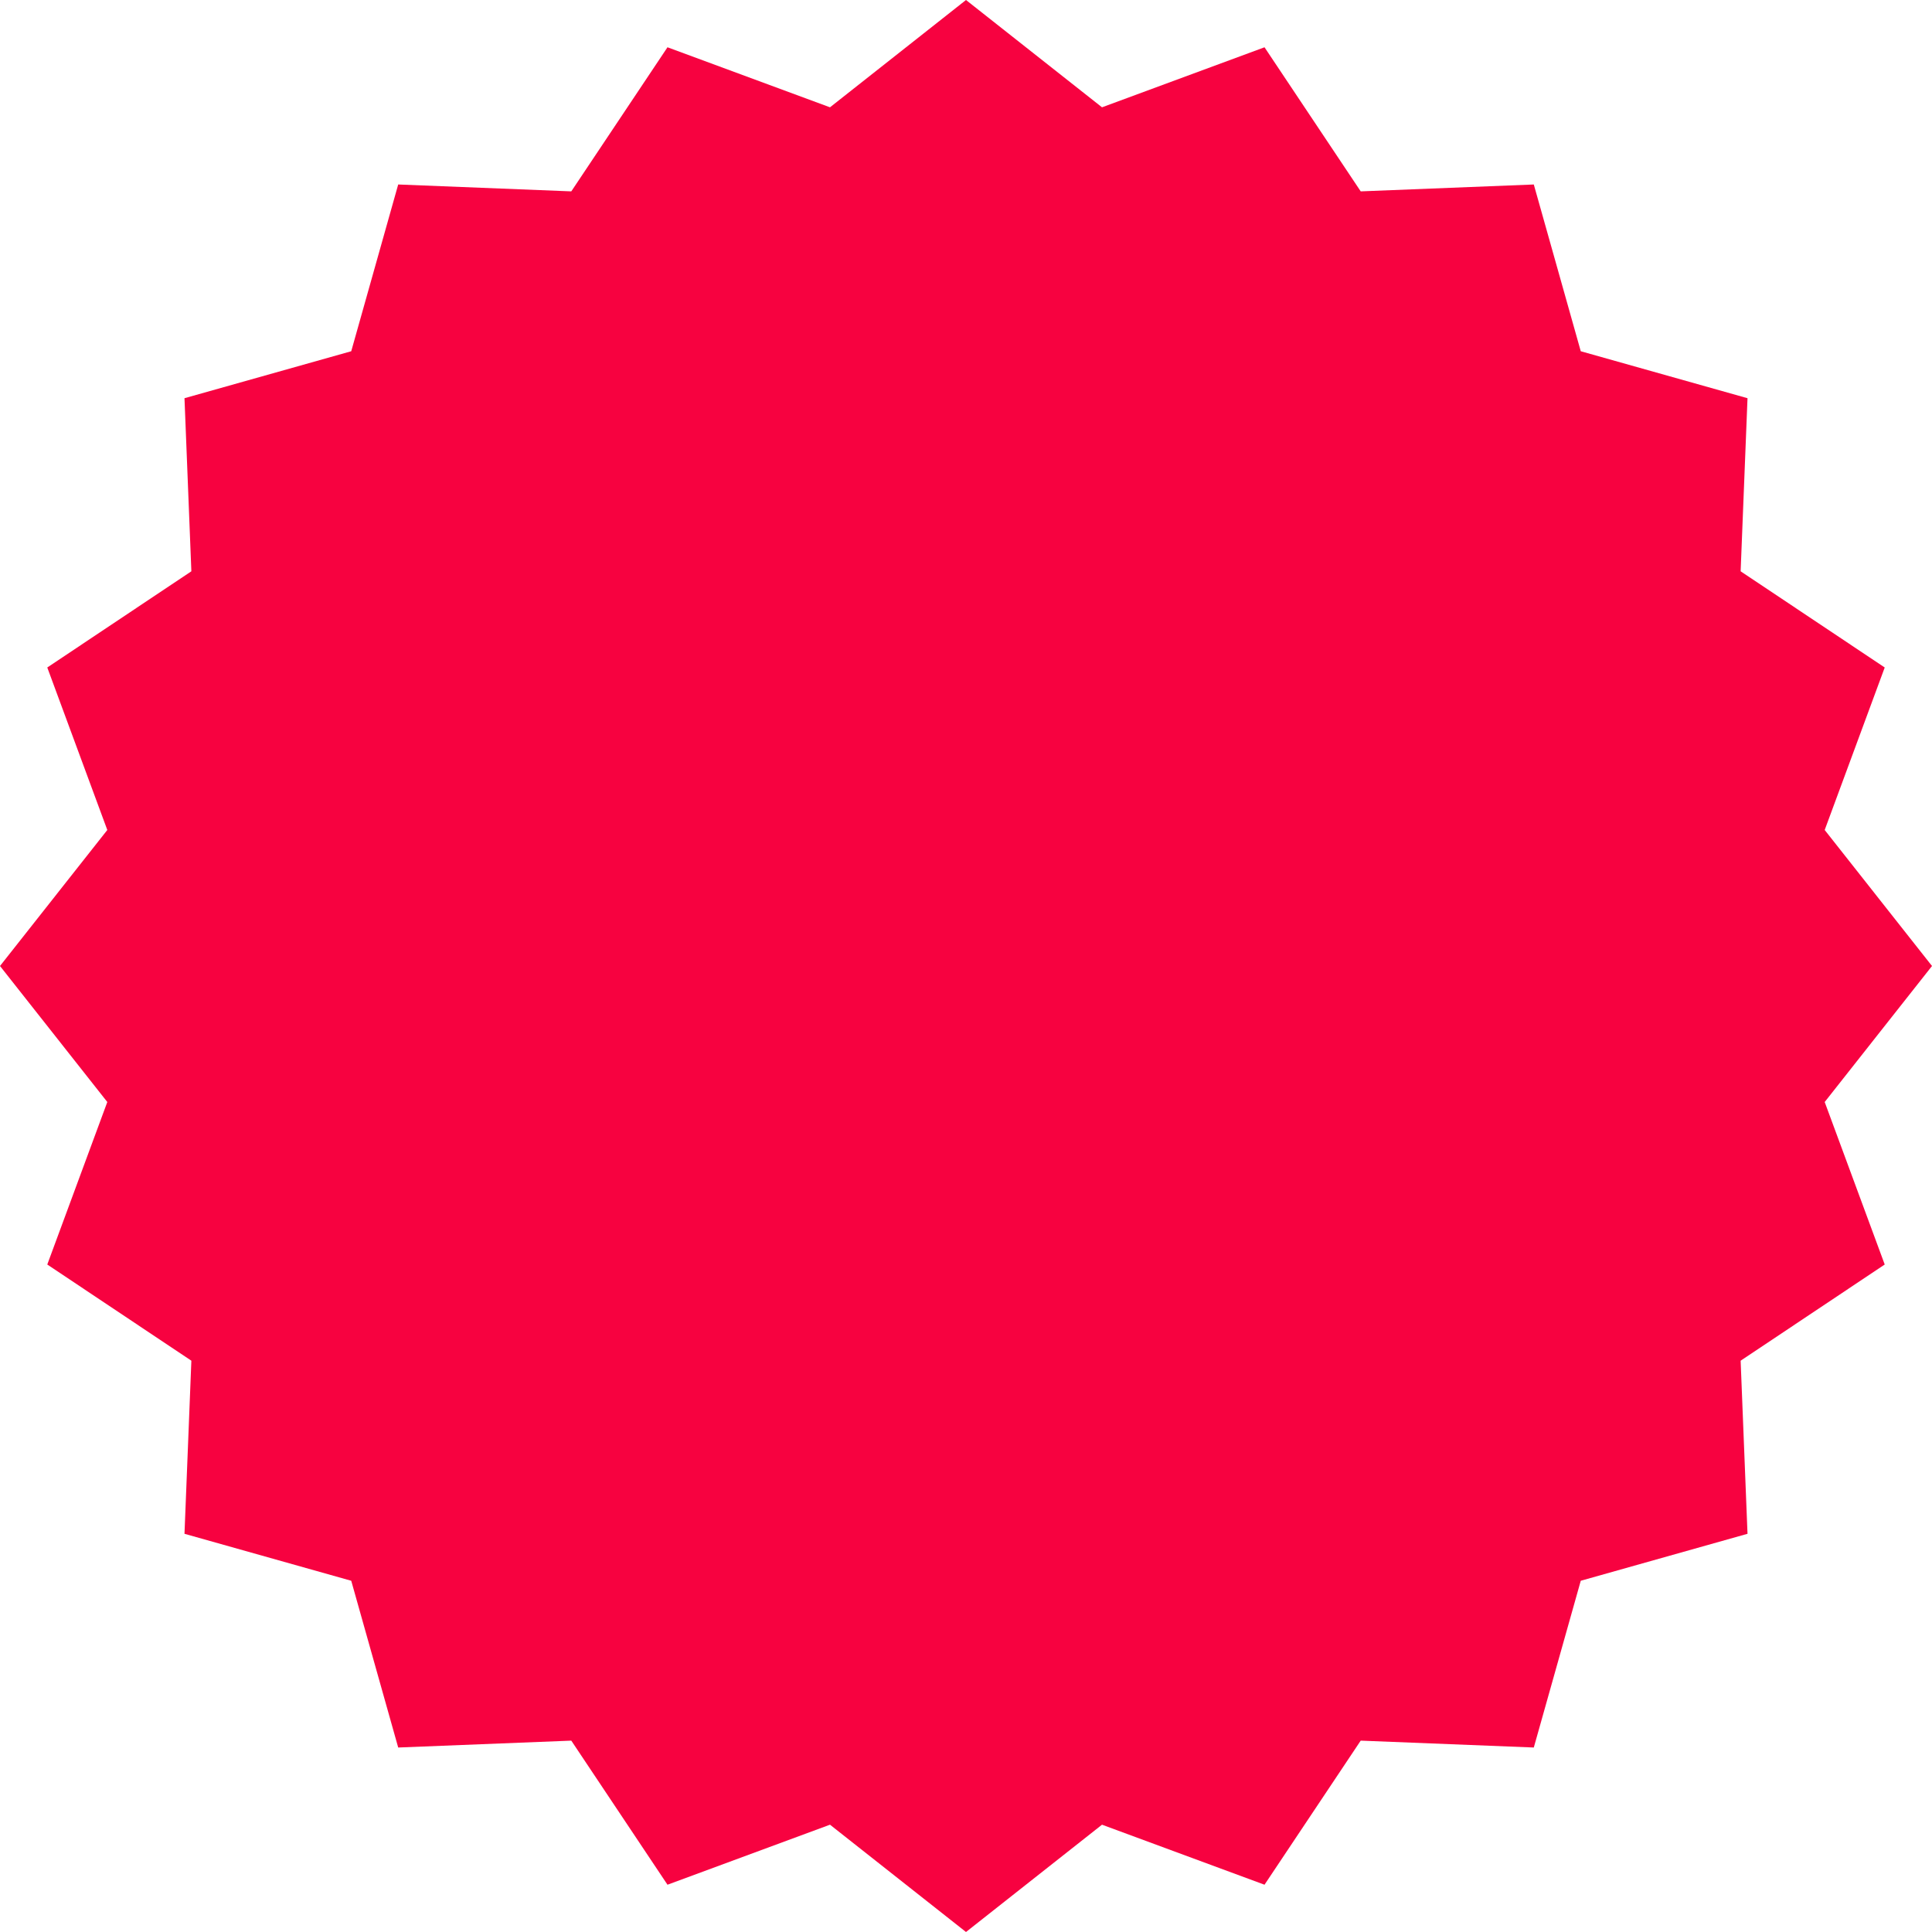<?xml version="1.0" encoding="UTF-8"?> <svg xmlns="http://www.w3.org/2000/svg" width="100" height="100" viewBox="0 0 100 100" fill="none"> <path d="M50 0L57.04 5.554L65.451 2.447L70.43 9.905L79.389 9.549L81.82 18.18L90.451 20.611L90.095 29.57L97.553 34.549L94.446 42.96L100 50L94.446 57.04L97.553 65.451L90.095 70.43L90.451 79.389L81.82 81.82L79.389 90.451L70.43 90.095L65.451 97.553L57.04 94.446L50 100L42.96 94.446L34.549 97.553L29.57 90.095L20.611 90.451L18.18 81.82L9.549 79.389L9.905 70.43L2.447 65.451L5.554 57.04L0 50L5.554 42.96L2.447 34.549L9.905 29.57L9.549 20.611L18.18 18.18L20.611 9.549L29.57 9.905L34.549 2.447L42.96 5.554L50 0Z" fill="#F70240"></path> </svg> 
